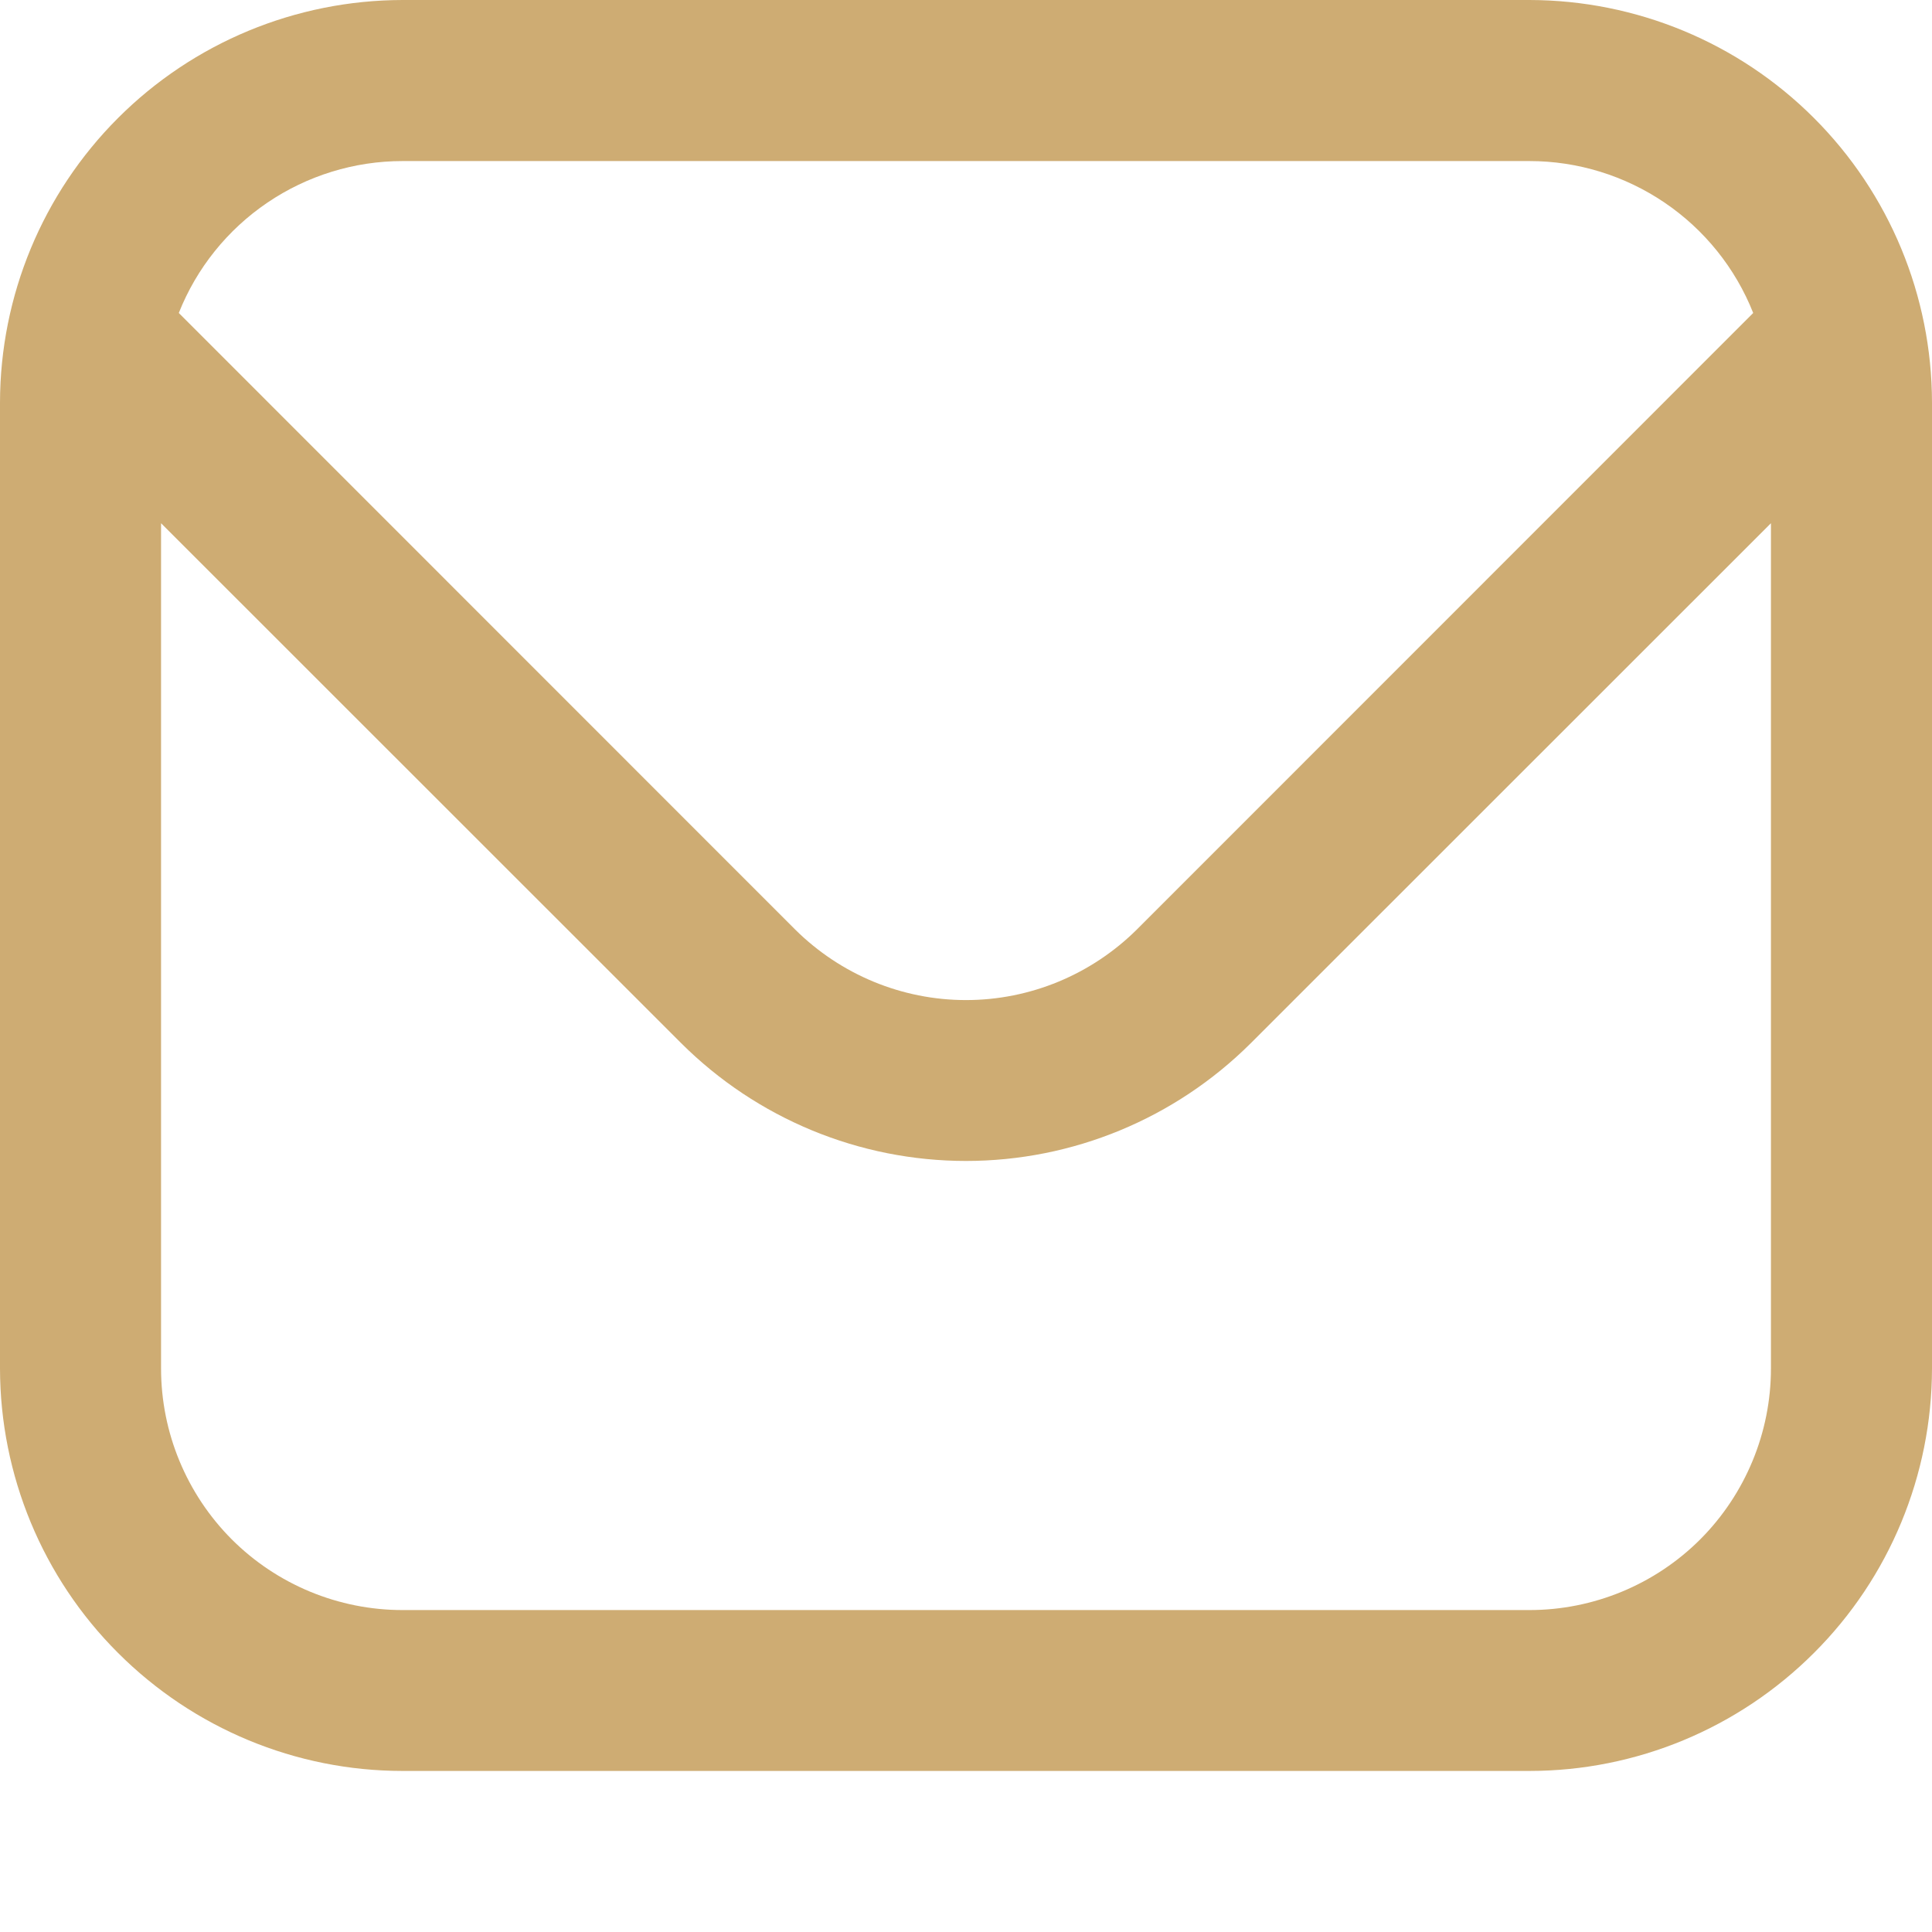 <?xml version="1.0" encoding="UTF-8"?> <svg xmlns="http://www.w3.org/2000/svg" width="11" height="11" viewBox="0 0 11 11" fill="none"> <path d="M8.708 0H2.292C1.684 0.001 1.102 0.242 0.672 0.672C0.242 1.102 0.001 1.684 0 2.292L0 7.792C0.001 8.399 0.242 8.982 0.672 9.411C1.102 9.841 1.684 10.083 2.292 10.083H8.708C9.316 10.083 9.898 9.841 10.328 9.411C10.758 8.982 10.999 8.399 11 7.792V2.292C10.999 1.684 10.758 1.102 10.328 0.672C9.898 0.242 9.316 0.001 8.708 0ZM2.292 0.917H8.708C8.983 0.917 9.251 1 9.478 1.154C9.705 1.308 9.881 1.527 9.982 1.782L6.473 5.292C6.214 5.549 5.865 5.694 5.5 5.694C5.135 5.694 4.786 5.549 4.527 5.292L1.018 1.782C1.119 1.527 1.295 1.308 1.522 1.154C1.749 1 2.017 0.917 2.292 0.917ZM8.708 9.167H2.292C1.927 9.167 1.577 9.022 1.319 8.764C1.062 8.506 0.917 8.156 0.917 7.792V2.979L3.879 5.94C4.31 6.369 4.892 6.61 5.5 6.61C6.108 6.61 6.69 6.369 7.121 5.94L10.083 2.979V7.792C10.083 8.156 9.938 8.506 9.681 8.764C9.423 9.022 9.073 9.167 8.708 9.167Z" fill="#CEAC73"></path> </svg> 